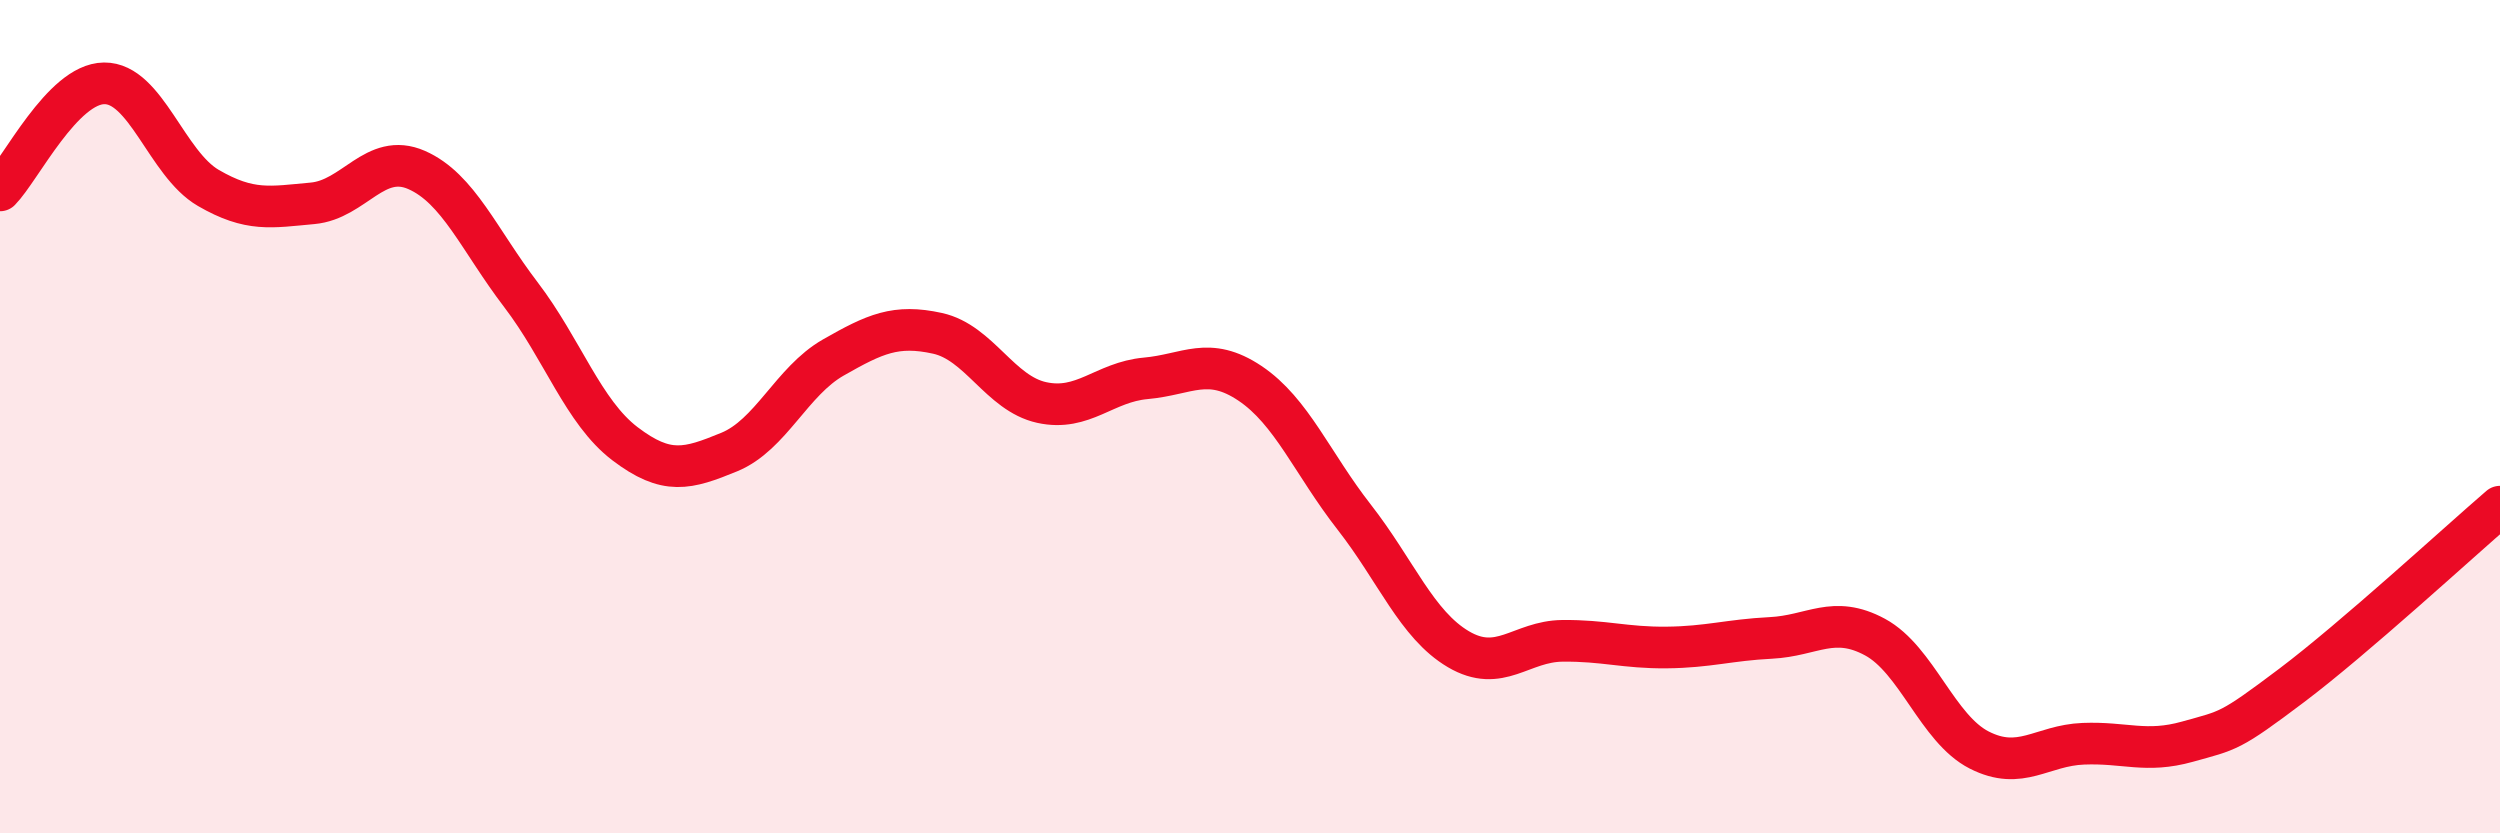 
    <svg width="60" height="20" viewBox="0 0 60 20" xmlns="http://www.w3.org/2000/svg">
      <path
        d="M 0,4.57 C 0.5,4.06 1.5,2.01 2.5,2 C 3.5,1.99 4,3.93 5,4.51 C 6,5.09 6.5,4.97 7.5,4.88 C 8.5,4.79 9,3.64 10,4.08 C 11,4.52 11.5,5.76 12.5,7.07 C 13.5,8.38 14,9.89 15,10.65 C 16,11.41 16.5,11.26 17.5,10.85 C 18.5,10.44 19,9.15 20,8.58 C 21,8.01 21.5,7.78 22.5,8 C 23.5,8.22 24,9.44 25,9.66 C 26,9.88 26.5,9.17 27.5,9.08 C 28.5,8.99 29,8.53 30,9.2 C 31,9.87 31.5,11.13 32.5,12.41 C 33.5,13.69 34,14.99 35,15.58 C 36,16.17 36.5,15.39 37.5,15.38 C 38.5,15.37 39,15.55 40,15.54 C 41,15.53 41.5,15.36 42.5,15.31 C 43.5,15.26 44,14.75 45,15.29 C 46,15.83 46.5,17.49 47.5,18 C 48.5,18.51 49,17.89 50,17.85 C 51,17.81 51.5,18.08 52.5,17.8 C 53.5,17.52 53.5,17.58 55,16.45 C 56.5,15.32 59,13.02 60,12.16L60 20L0 20Z"
        fill="#EB0A25"
        opacity="0.1"
        stroke-linecap="round"
        stroke-linejoin="round"
      />
      <path
        d="M 0,4.57 C 0.5,4.06 1.5,2.01 2.5,2 C 3.5,1.99 4,3.93 5,4.51 C 6,5.09 6.5,4.97 7.5,4.88 C 8.5,4.79 9,3.64 10,4.08 C 11,4.52 11.5,5.76 12.5,7.07 C 13.5,8.38 14,9.89 15,10.65 C 16,11.41 16.5,11.26 17.5,10.85 C 18.5,10.44 19,9.15 20,8.58 C 21,8.01 21.5,7.78 22.5,8 C 23.5,8.22 24,9.44 25,9.66 C 26,9.88 26.5,9.17 27.5,9.08 C 28.5,8.99 29,8.53 30,9.2 C 31,9.87 31.5,11.13 32.5,12.41 C 33.5,13.69 34,14.99 35,15.58 C 36,16.17 36.5,15.39 37.5,15.38 C 38.5,15.37 39,15.55 40,15.54 C 41,15.53 41.5,15.36 42.5,15.31 C 43.5,15.26 44,14.75 45,15.29 C 46,15.83 46.5,17.49 47.5,18 C 48.5,18.51 49,17.89 50,17.85 C 51,17.81 51.5,18.08 52.5,17.8 C 53.5,17.52 53.5,17.58 55,16.45 C 56.5,15.32 59,13.02 60,12.16"
        stroke="#EB0A25"
        stroke-width="1"
        fill="none"
        stroke-linecap="round"
        stroke-linejoin="round"
      />
    </svg>
  